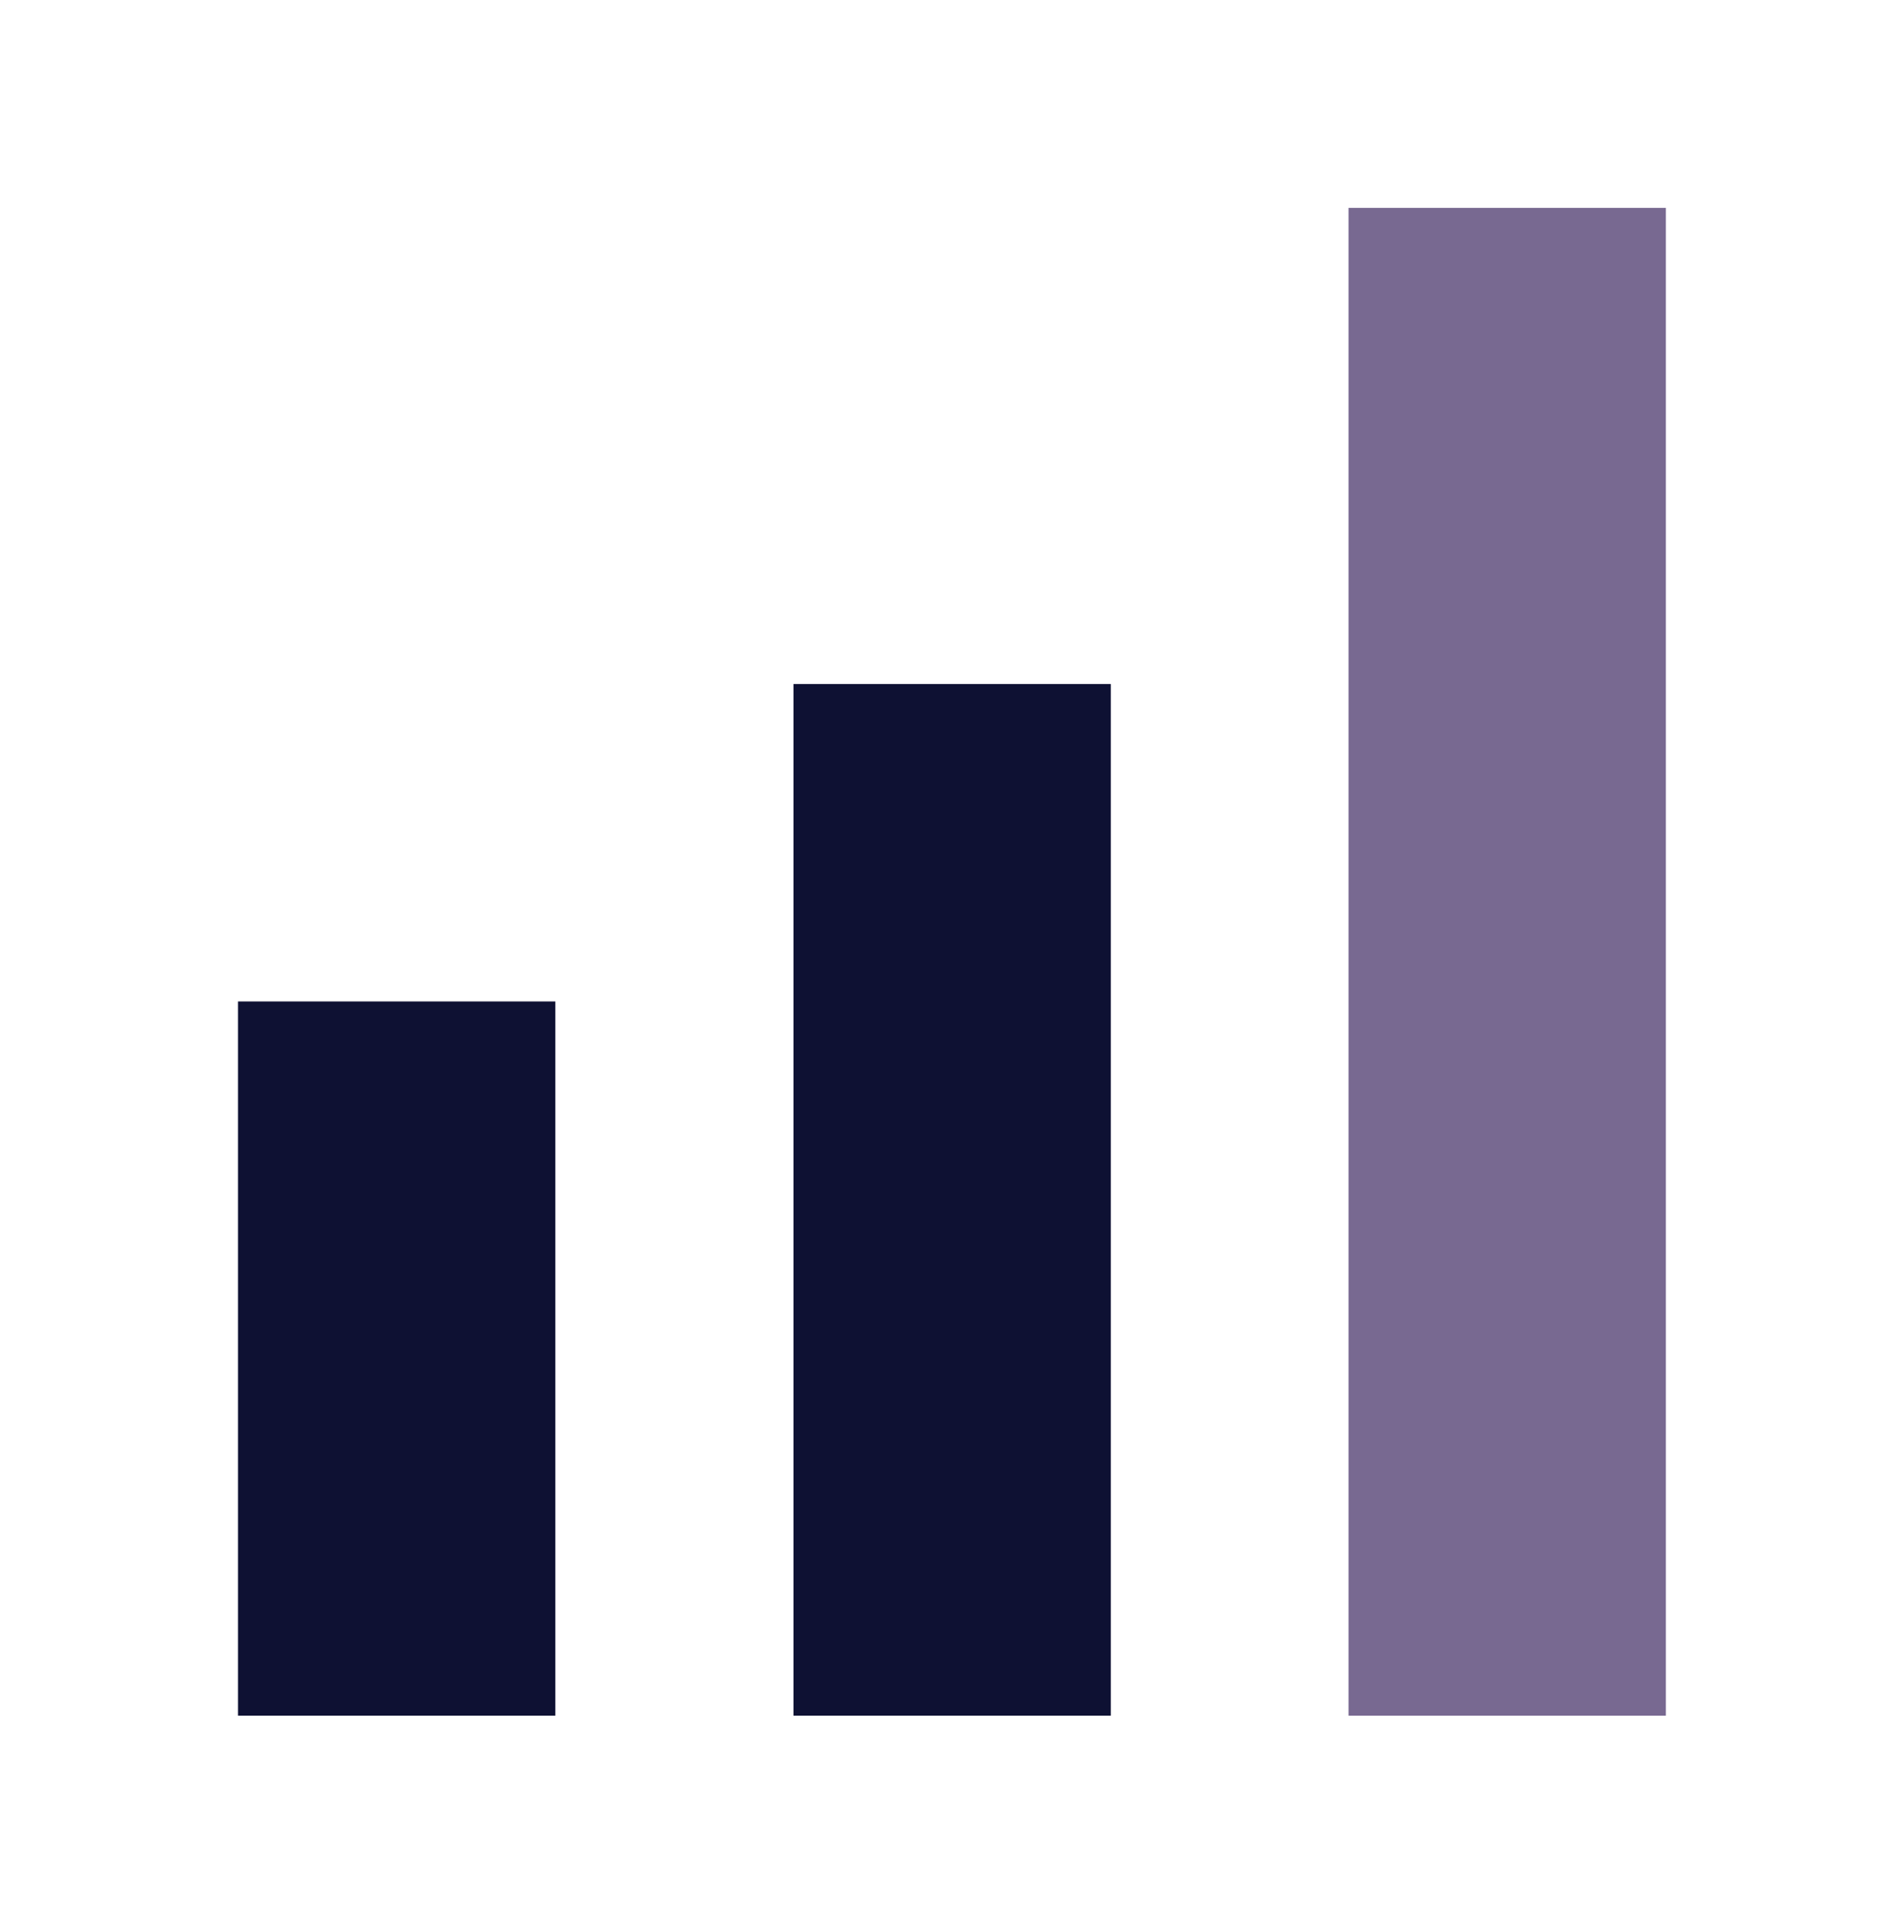 <svg xmlns="http://www.w3.org/2000/svg" width="70" height="71" fill="none"><path fill="#0e1133" d="M8.75 36.807h11.667v26.25H8.75z"/><path fill="#786991" d="M61.245 7.64H49.578v55.417h11.667z"/><path fill="#0e1133" d="M40.839 25.14H29.172v37.917h11.667z"/></svg>